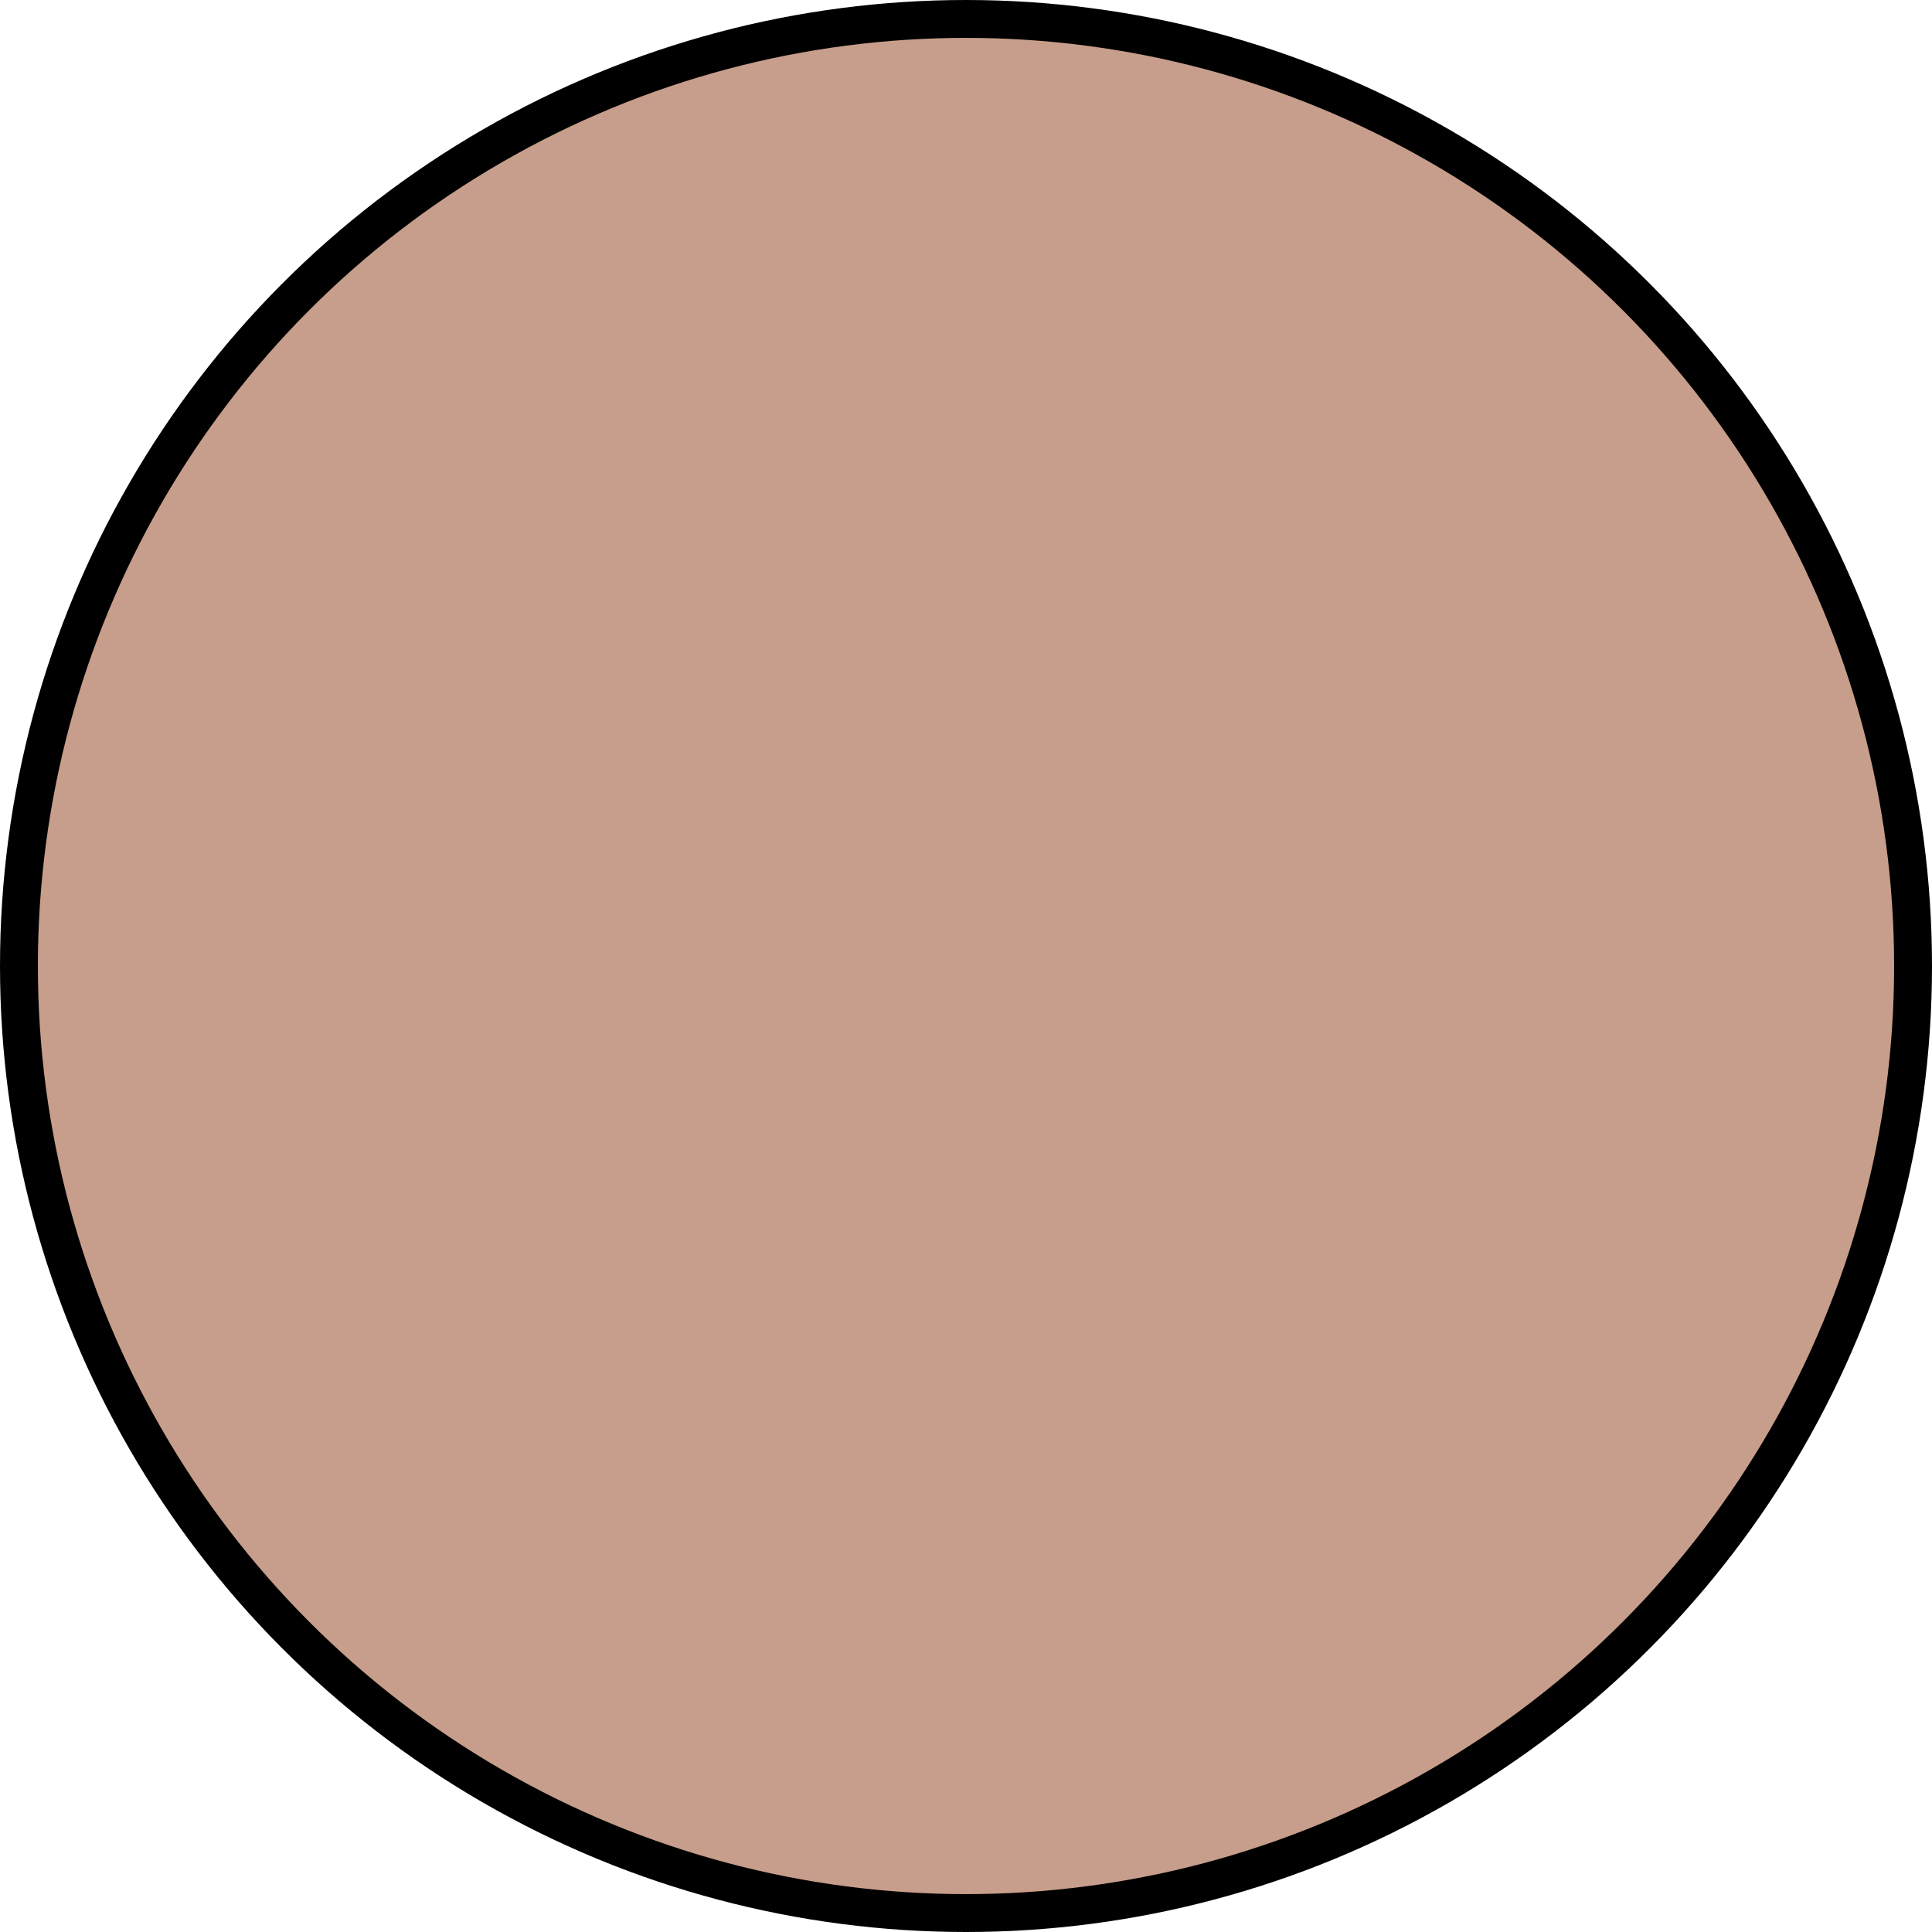 <?xml version="1.0" encoding="UTF-8"?><svg id="_レイヤー_2" xmlns="http://www.w3.org/2000/svg" width="51" height="51" viewBox="0 0 51 51"><defs><style>.cls-1{fill:#c79e8b;stroke:#000;stroke-miterlimit:10;}</style></defs><g id="_レイヤー_1-2"><circle class="cls-1" cx="25.5" cy="25.5" r="25"/></g></svg>